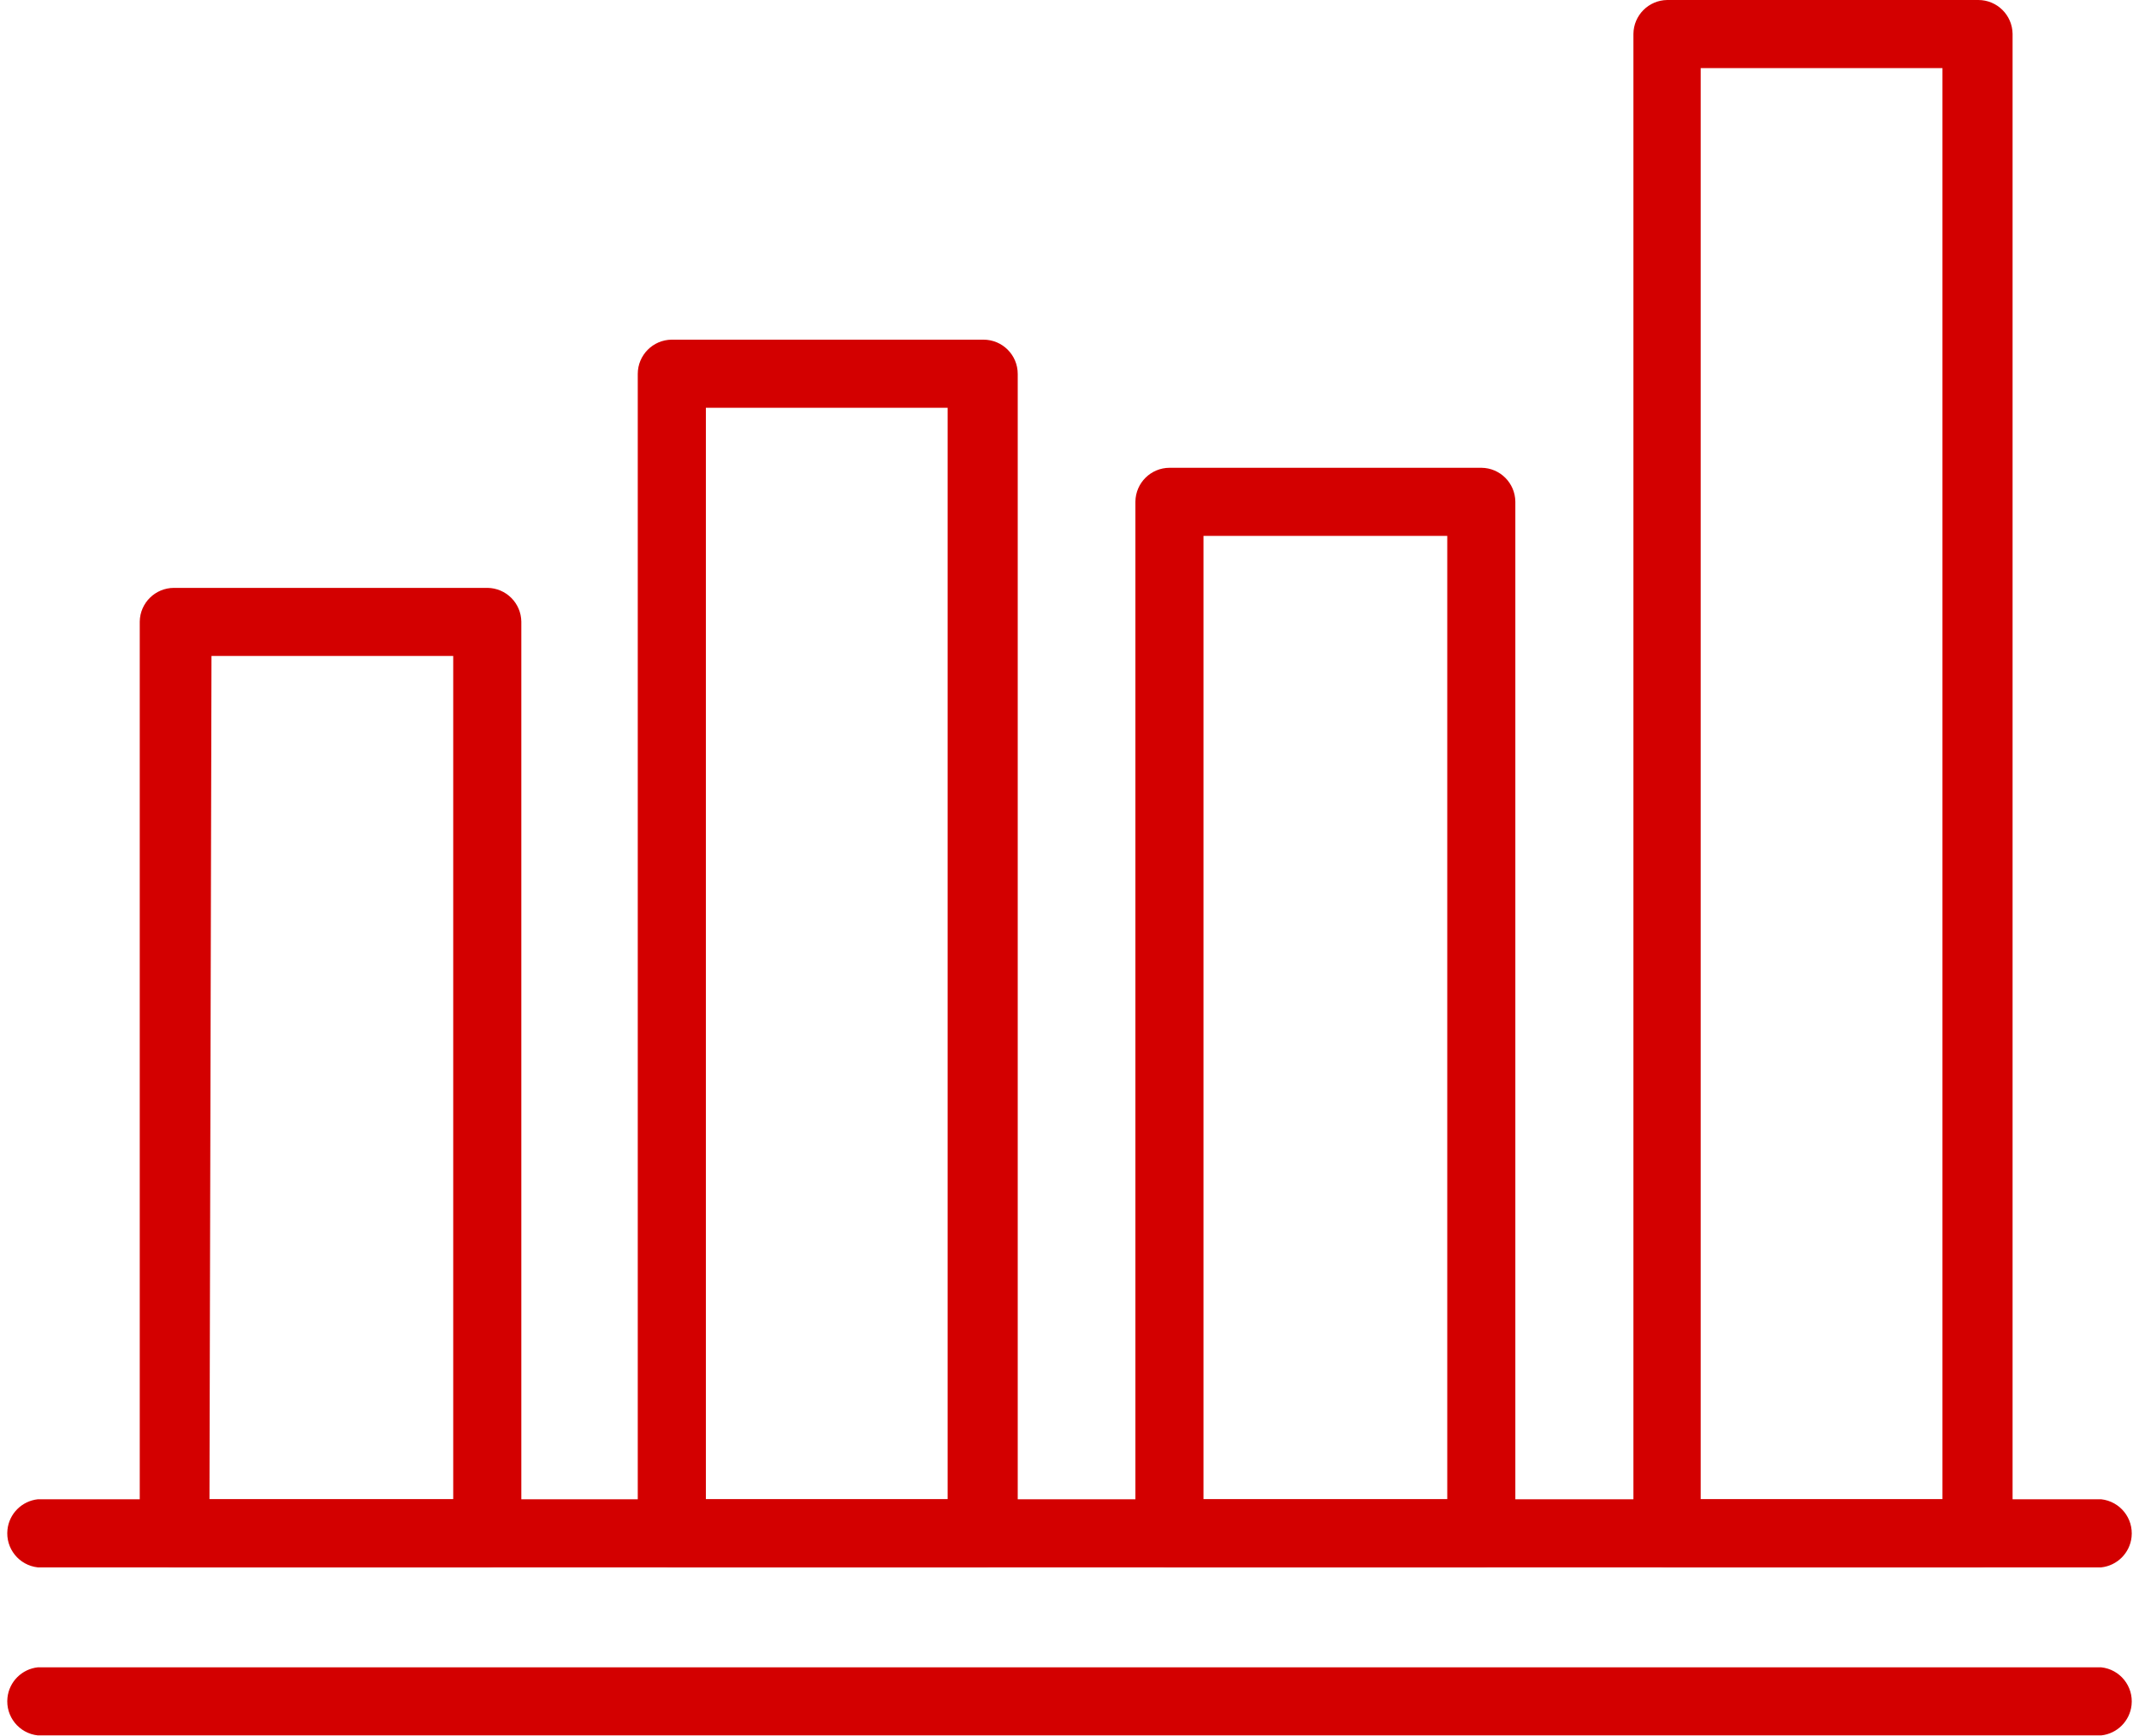 <svg xmlns="http://www.w3.org/2000/svg" xmlns:xlink="http://www.w3.org/1999/xlink" width="69" height="56"><defs><clipPath id="clip0"><rect x="-115" y="598" width="69" height="56"></rect></clipPath></defs><g clip-path="url(#clip0)" transform="translate(115 -598)"><path d="M67.653 50.561 1.092 50.561C0.485 50.495 0.047 49.95 0.113 49.343 0.169 48.828 0.576 48.421 1.092 48.364L67.653 48.364C68.26 48.431 68.698 48.976 68.632 49.583 68.576 50.098 68.169 50.505 67.653 50.561Z" fill="#D30000" transform="matrix(1 0 0 1 -114.872 598)"></path><path d="M67.653 55.981 1.092 55.981C0.485 55.915 0.047 55.37 0.113 54.763 0.169 54.248 0.576 53.841 1.092 53.785L67.653 53.785C68.26 53.85 68.698 54.396 68.632 55.002 68.576 55.518 68.169 55.925 67.653 55.981Z" fill="#D30000" transform="matrix(1 0 0 1 -114.872 598)"></path><path d="M15.597 50.561 5.485 50.561C4.88 50.561 4.387 50.074 4.38 49.469L4.38 20.055C4.387 19.45 4.88 18.964 5.485 18.964L15.597 18.964C16.197 18.971 16.682 19.455 16.689 20.055L16.689 49.469C16.682 50.069 16.197 50.554 15.597 50.561ZM6.629 48.364 14.492 48.364 14.492 21.16 6.694 21.16Z" fill="#D30000" transform="matrix(1 0 0 1 -114.872 598)"></path><path d="M31.597 50.561 21.537 50.561C20.937 50.554 20.452 50.069 20.445 49.469L20.445 12.062C20.445 11.457 20.932 10.964 21.537 10.957L31.597 10.957C32.208 10.957 32.702 11.452 32.702 12.062L32.702 49.469C32.695 50.074 32.203 50.561 31.597 50.561ZM22.642 48.364 30.441 48.364 30.441 13.154 22.642 13.154Z" fill="#D30000" transform="matrix(1 0 0 1 -114.872 598)"></path><path d="M47.663 50.561 37.602 50.561C36.997 50.561 36.505 50.074 36.498 49.469L36.498 16.182C36.505 15.577 36.997 15.09 37.602 15.09L47.663 15.09C48.263 15.097 48.747 15.582 48.754 16.182L48.754 49.469C48.747 50.069 48.263 50.554 47.663 50.561ZM38.694 48.364 46.558 48.364 46.558 17.287 38.694 17.287Z" fill="#D30000" transform="matrix(1 0 0 1 -114.872 598)"></path><path d="M63.689 50.561 53.654 50.561C53.054 50.554 52.57 50.069 52.563 49.469L52.563 1.092C52.57 0.492 53.054 0.007 53.654-3.40878e-08L63.689 0C64.294-4.18787e-05 64.786 0.487 64.794 1.092L64.794 49.469C64.786 50.074 64.294 50.561 63.689 50.561ZM54.733 48.364 62.532 48.364 62.532 2.197 54.733 2.197Z" fill="#D30000" transform="matrix(1 0 0 1 -114.872 598)"></path></g></svg>